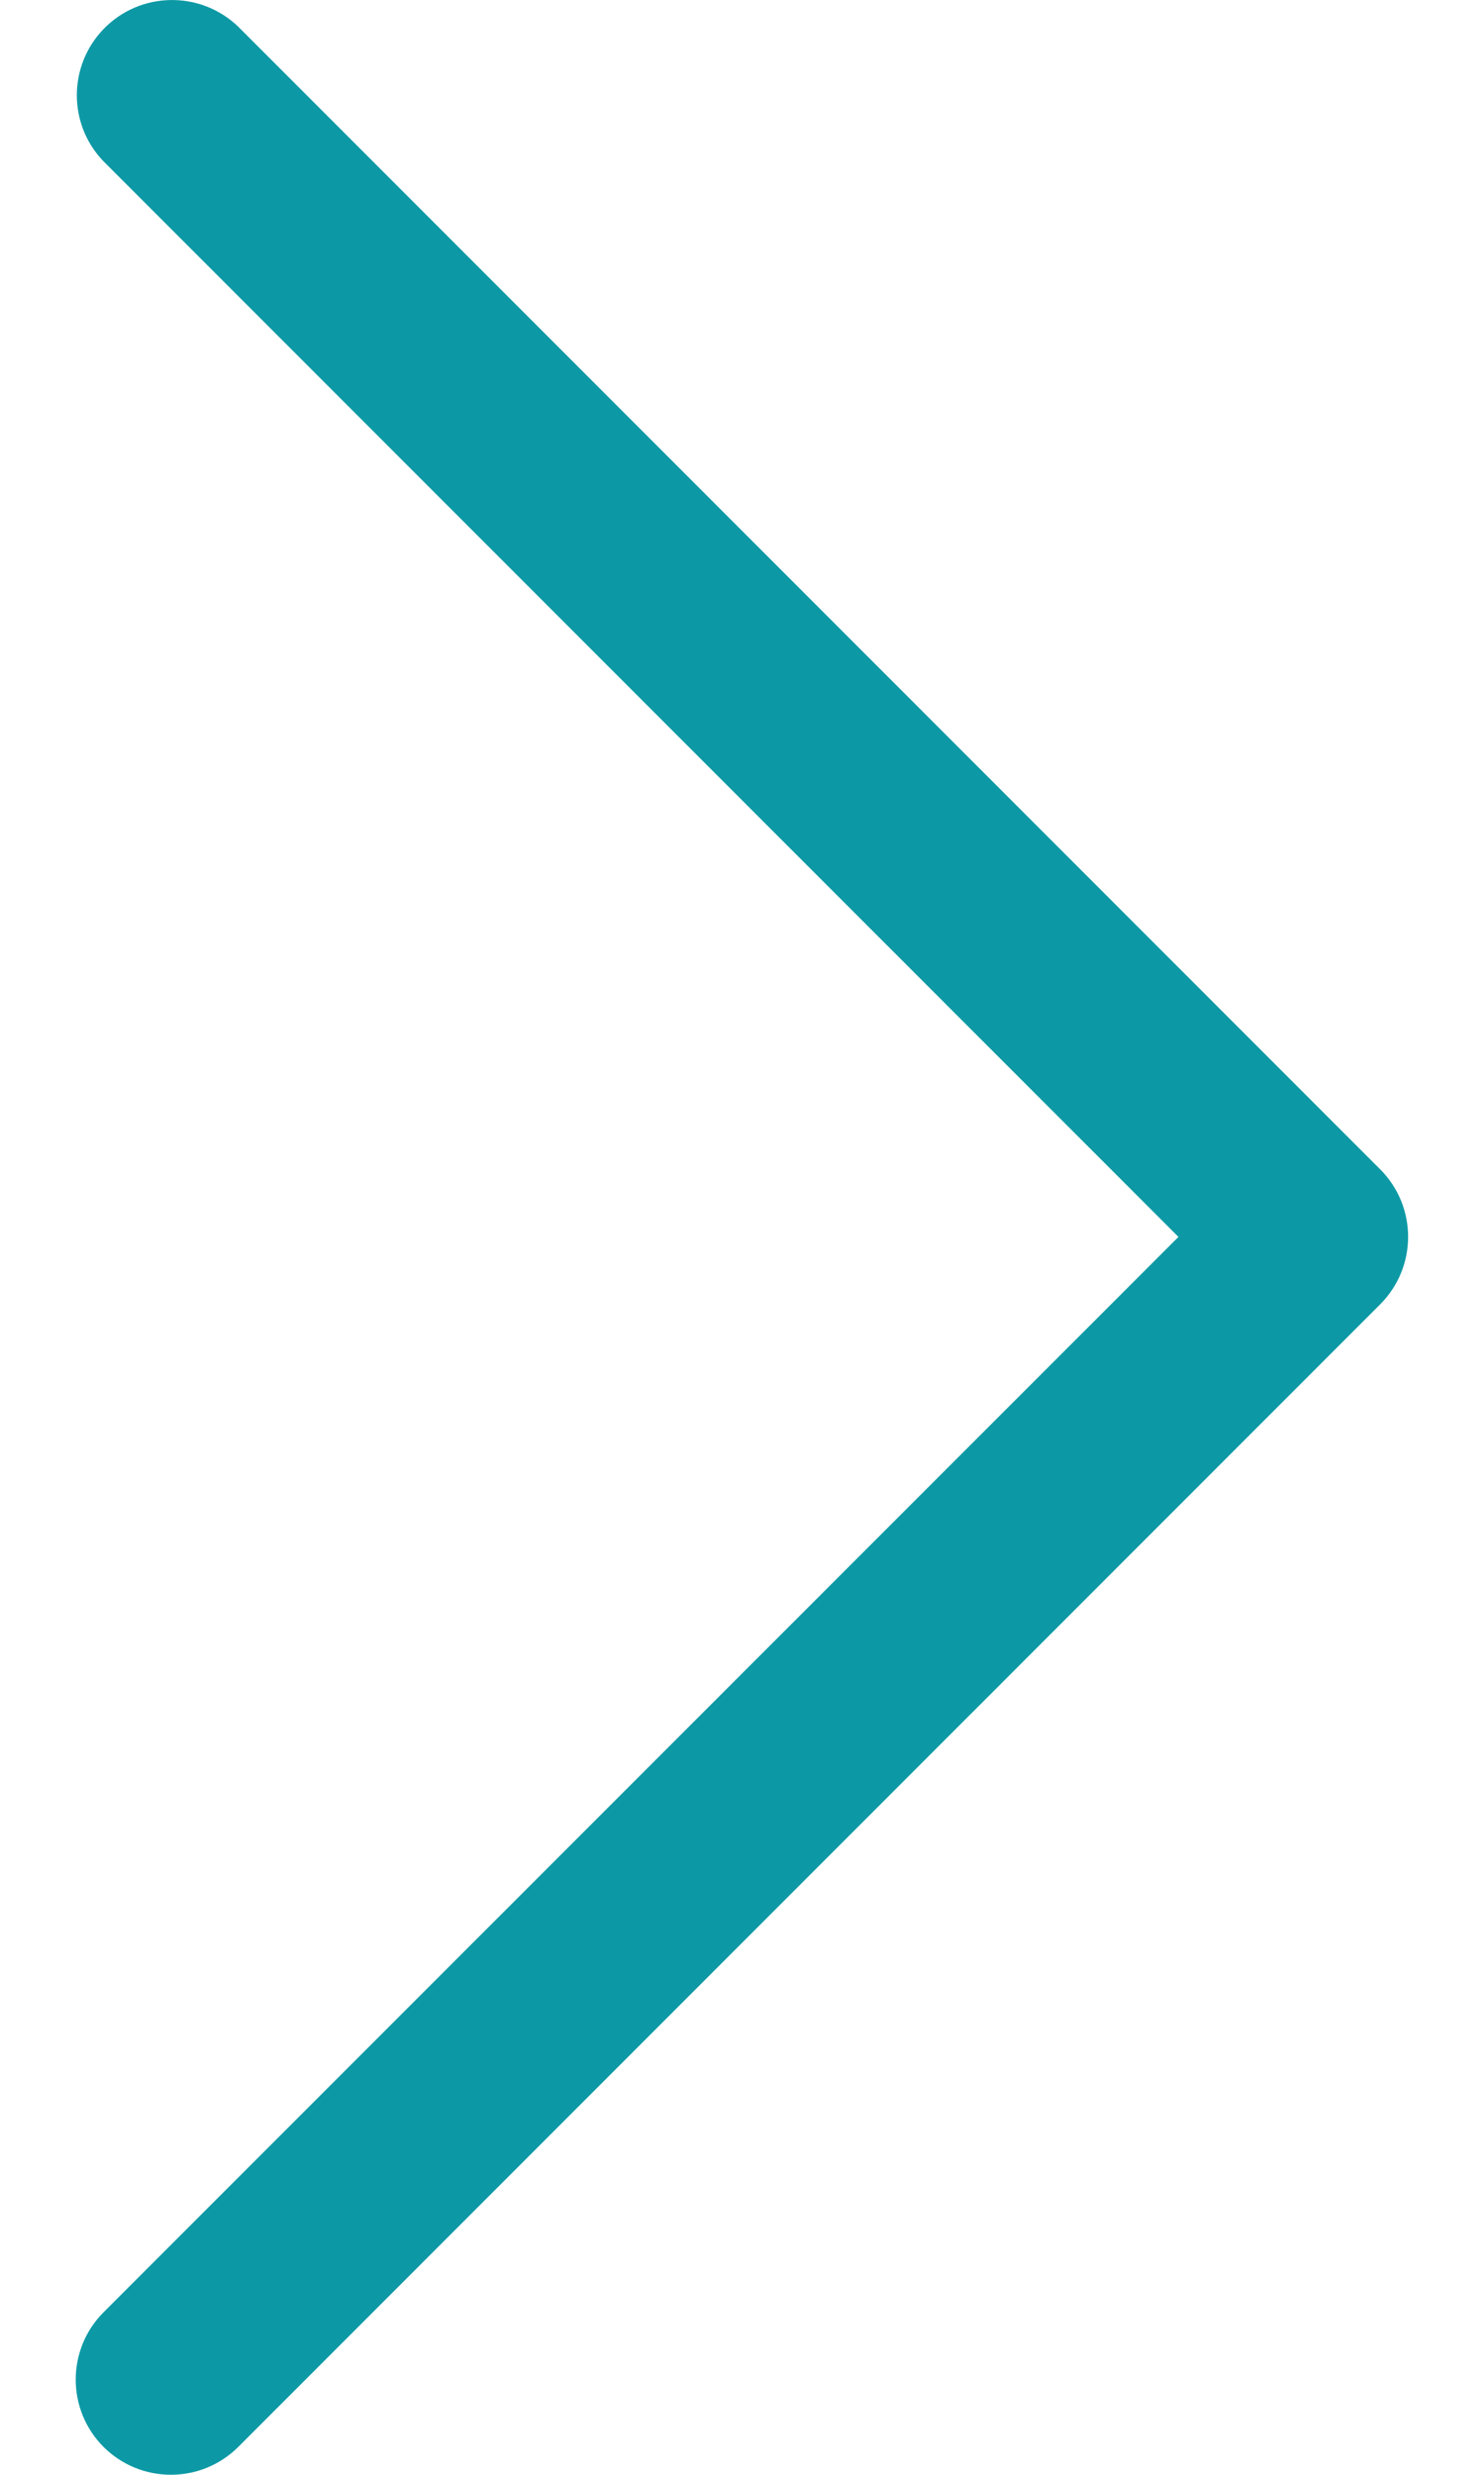 <svg width="9" height="15" viewBox="0 0 9 15" fill="none" xmlns="http://www.w3.org/2000/svg">
<path d="M8.371 7.088L1.445 0.162C1.215 -0.059 0.85 -0.053 0.628 0.176C0.412 0.4 0.412 0.755 0.628 0.978L7.147 7.497L0.628 14.015C0.403 14.24 0.403 14.606 0.628 14.831C0.854 15.056 1.219 15.056 1.445 14.831L8.371 7.905C8.596 7.679 8.596 7.314 8.371 7.088Z" fill="#0C99A5"/>
</svg>
